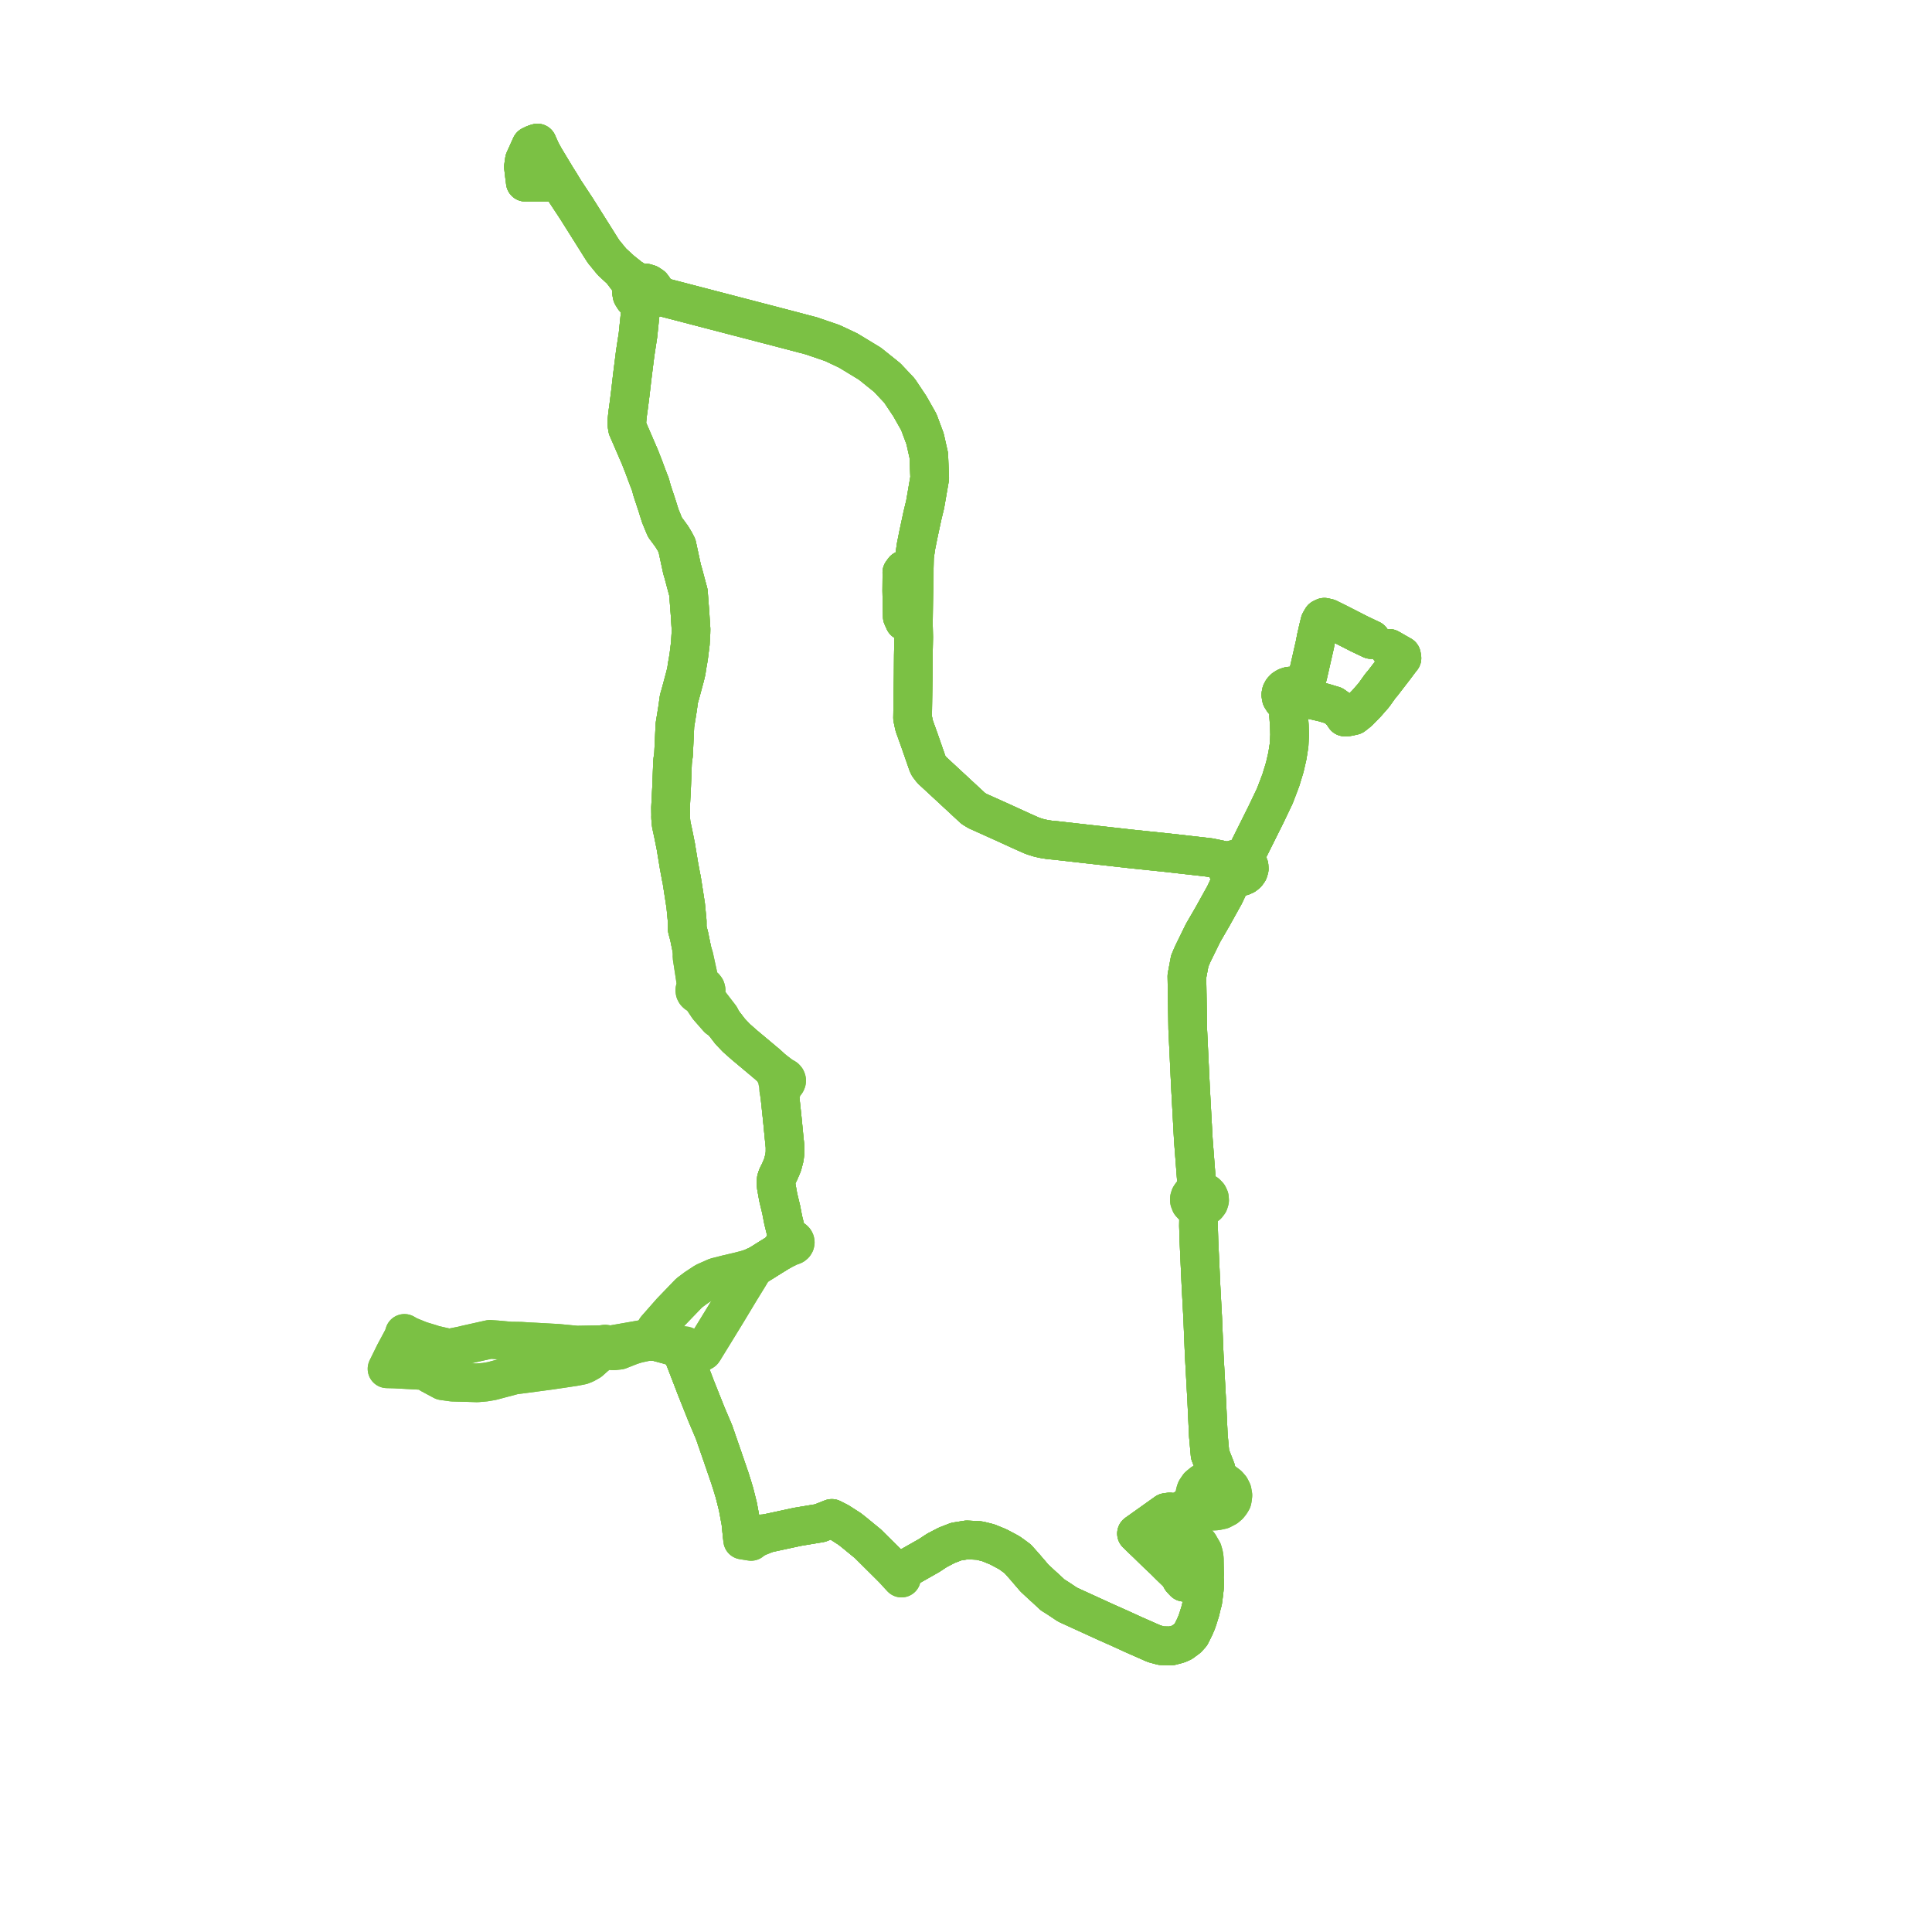     
<svg width="270.129" height="270.129" version="1.1"
     xmlns="http://www.w3.org/2000/svg">

  <title>Plan de ligne</title>
  <desc>Du 2023-05-02 au 2023-09-03</desc>

<path d='M 191.722 89.418 L 190.739 88.953 L 190.577 88.875 L 190.08 88.64 L 189.696 88.443 L 189.561 88.374 L 187.304 87.222 L 187.156 87.146 L 187.08 87.108 L 185.694 86.423 L 185.167 86.301 L 184.835 86.461 L 184.547 86.959 L 184.312 87.908 L 184.012 89.236 L 183.843 90.122 L 183.478 91.728 L 182.858 94.449 L 182.714 94.858 L 182.321 95.686 L 181.578 96.166 L 181.296 96.024 L 180.985 95.935 L 180.657 95.902 L 180.258 95.939 L 179.883 96.06 L 179.559 96.256 L 179.307 96.513 L 179.144 96.816 L 179.082 97.143 L 179.156 97.567 L 179.396 97.947 L 179.776 98.24 L 180.252 98.414 L 180.274 99.024 L 180.171 99.983 L 180.272 101.471 L 180.309 102.731 L 180.241 104.164 L 179.999 105.692 L 179.726 106.886 L 179.642 107.251 L 179.104 109.022 L 178.99 109.328 L 178.733 110.013 L 178.24 111.299 L 177.01 113.878 L 174.553 118.807 L 174.455 119.002 L 173.836 120.216 L 173.368 120.089 L 172.957 120.08 L 172.558 120.16 L 172.198 120.324 L 171.903 120.56 L 171.671 120.9 L 171.574 121.282 L 171.622 121.67 L 171.811 122.027 L 172.089 122.298 L 172.447 122.494 L 171.233 125.096 L 169.524 128.174 L 168.207 130.445 L 166.766 133.39 L 166.351 134.355 L 165.948 136.494 L 166.001 139.491 L 166.066 143.868 L 166.211 146.926 L 166.462 152.21 L 166.853 159.401 L 167.335 165.686 L 167.5 166.561 L 167.145 166.644 L 166.828 166.8 L 166.57 167.018 L 166.39 167.283 L 166.298 167.578 L 166.302 167.881 L 166.448 168.259 L 166.74 168.575 L 167.144 168.792 L 167.612 168.886 L 167.6 169.548 L 167.568 171.393 L 167.633 173.508 L 167.92 179.805 L 168.07 182.594 L 168.159 184.256 L 168.372 189.422 L 168.725 195.863 L 168.95 200.702 L 169.19 203.359 L 169.51 204.169 L 170.016 205.452 L 170.069 206.873 L 169.428 206.919 L 168.725 207.064 L 168.096 207.359 L 167.586 207.783 L 167.233 208.303 L 167.118 208.613 L 167.059 208.932 L 167.058 209.256 L 167.114 209.576 L 167.227 209.886 L 167.353 210.116 L 166.808 210.322 L 166.148 210.663 L 165.623 210.934 L 165.283 211.186 L 165.005 211.423 L 164.806 211.721 L 164.189 211.559 L 163.552 211.398 L 163.049 211.471 L 161.972 212.238 L 161.42 212.63 L 158.904 214.421 L 159.193 214.701 L 159.574 215.076 L 160.363 215.824 L 161.154 216.597 L 161.924 217.345 L 162.753 218.121 L 163.545 218.91 L 164.345 219.683 L 164.822 220.144 L 165.174 220.803 L 165.288 220.924 L 165.573 221.226 L 166.53 221.227 L 168.422 221.262 L 168.399 222.054 L 168.298 222.928 L 168.169 223.902 L 168.087 224.138 L 168.002 224.502 L 167.83 225.235 L 167.558 226.117 L 167.325 226.811 L 167.036 227.484 L 166.759 228.045 L 166.506 228.551 L 166.055 229.051 L 165.264 229.635 L 164.724 229.876 L 163.765 230.129 L 162.375 230.096 L 161.381 229.825 L 160.33 229.363 L 159.909 229.177 L 158.965 228.761 L 158.487 228.551 L 158.433 228.527 L 158.062 228.355 L 156.497 227.641 L 155.54 227.214 L 154.582 226.788 L 151.724 225.481 L 149.263 224.355 L 147.883 223.436 L 147.172 222.992 L 146.116 222.005 L 145.765 221.697 L 145.475 221.427 L 144.63 220.637 L 143.276 219.057 L 142.298 217.959 L 141.628 217.464 L 141.151 217.122 L 140.584 216.81 L 139.562 216.271 L 138.215 215.719 L 137.402 215.509 L 136.908 215.394 L 135.193 215.306 L 134.363 215.439 L 133.704 215.543 L 132.377 216.056 L 131.938 216.284 L 130.999 216.774 L 129.915 217.487 L 128.285 218.412 L 126.749 219.283 L 125.925 219.457 L 125.236 219.325 L 124.554 219.027 L 121.606 216.101 L 121.36 215.855 L 120.143 214.858 L 119.481 214.315 L 118.809 213.782 L 118.11 213.333 L 117.279 212.8 L 116.625 212.467 L 116.3 212.302 L 114.661 212.953 L 111.532 213.473 L 107.343 214.375 L 104.966 214.632 L 104.219 214.714 L 103.776 214.761 L 103.704 214.052 L 103.658 213.602 L 103.581 212.835 L 103.175 210.653 L 102.682 208.69 L 102.414 207.811 L 102.083 206.752 L 101.492 205.032 L 101.054 203.753 L 100.981 203.544 L 99.834 200.231 L 98.799 197.795 L 97.46 194.439 L 97.244 193.897 L 97.053 193.384 L 96.155 191.06 L 95.662 189.786 L 95.799 189.01 L 95.945 188.941 L 96.05 188.851 L 96.121 188.743 L 96.155 188.621 L 96.147 188.497 L 96.084 188.355 L 95.967 188.237 L 95.81 188.157 L 95.631 188.123 L 95.447 188.14 L 94.976 188.107 L 93.401 187.673 L 92.743 187.428 L 92.444 187.287 L 92.093 187.121 L 92.081 186.962 L 92.009 186.814 L 91.885 186.691 L 91.721 186.605 L 91.533 186.565 L 91.339 186.574 L 91.141 186.641 L 90.982 186.759 L 90.881 186.915 L 90.85 187.089 L 90.054 187.228 L 86.837 187.791 L 85.036 188.106 L 84.793 187.96 L 84.611 187.932 L 84.428 187.953 L 84.262 188.023 L 83.776 188.015 L 83.519 188.019 L 80.624 188.07 L 77.978 187.818 L 74.906 187.647 L 73.852 187.596 L 73.441 187.567 L 72.833 187.528 L 72.021 187.516 L 71.37 187.508 L 69.503 187.336 L 68.488 187.267 L 67.095 187.577 L 65.209 187.999 L 64.664 188.134 L 63.198 188.428 L 62.578 188.457 L 60.662 188.02 L 60.238 187.875 L 58.766 187.429 L 57.283 186.829 L 57.145 186.774 L 56.548 186.431 L 56.379 186.977 L 55.746 188.158 L 55.171 189.23 L 54.989 189.601 L 54.674 190.241 L 54.361 190.877 L 54.111 191.385 L 55.199 191.411 L 57.071 191.513 L 58.494 191.59 L 58.951 191.615 L 59.004 191.618 L 59.519 191.72 L 59.82 191.83 L 60.198 192.143 L 61.914 193.063 L 63.284 193.253 L 65.146 193.299 L 66.714 193.349 L 67.833 193.25 L 68.781 193.088 L 70.196 192.709 L 71.457 192.374 L 71.936 192.253 L 72.995 192.123 L 74.489 191.923 L 75.357 191.807 L 77.007 191.587 L 77.845 191.461 L 78.559 191.358 L 80.403 191.078 L 81.321 190.896 L 81.81 190.702 L 82.476 190.324 L 83.151 189.718 L 83.585 189.357 L 83.724 189.268 L 84.399 188.837 L 84.658 188.864 L 84.753 188.845 L 84.903 188.793 L 85.774 188.874 L 86.582 188.788 L 88.244 188.134 L 89.102 187.868 L 90.295 187.615 L 90.886 187.53 L 91.118 187.497 L 91.296 187.566 L 91.491 187.587 L 91.684 187.557 L 92.264 187.731 L 93.277 187.998 L 93.369 188.025 L 94.427 188.341 L 95.043 188.597 L 95.062 188.7 L 95.107 188.796 L 95.202 188.903 L 95.331 188.983 L 95.481 189.029 L 95.642 189.038 L 95.799 189.01 L 95.945 188.941 L 96.237 188.975 L 96.641 189.036 L 97.174 189.166 L 97.646 189.281 L 98.298 188.919 L 98.456 188.686 L 98.549 188.524 L 99.785 186.518 L 101.173 184.254 L 101.493 183.731 L 101.664 183.451 L 101.732 183.339 L 102.814 181.543 L 103.457 180.474 L 104.745 178.38 L 105.128 177.726 L 105.334 177.494 L 105.48 177.104 L 106.044 176.848 L 106.608 176.507 L 107.677 175.833 L 108.84 175.116 L 109.643 174.683 L 110.604 174.211 L 110.762 174.187 L 110.94 174.113 L 111.081 173.996 L 111.168 173.849 L 111.195 173.708 L 111.173 173.568 L 111.104 173.437 L 110.995 173.327 L 110.852 173.246 L 110.721 173.207 L 110.314 172.759 L 109.965 172.384 L 109.889 172.126 L 109.507 170.584 L 109.228 169.129 L 108.814 167.412 L 108.527 165.813 L 108.512 165.399 L 108.532 164.934 L 108.636 164.595 L 108.755 164.319 L 108.88 164.078 L 108.984 163.879 L 109.408 162.891 L 109.676 161.881 L 109.76 161.187 L 109.763 160.317 L 109.68 159.534 L 109.353 156.195 L 109.032 153.176 L 109.145 152.752 L 109.275 152.4 L 109.448 152.059 L 109.583 151.749 L 109.708 151.526 L 109.822 151.445 L 109.91 151.345 L 109.979 151.187 L 109.983 151.019 L 109.923 150.86 L 109.804 150.723 L 109.659 150.634 L 109.488 150.582 L 107.984 149.439 L 107.347 148.85 L 106.256 147.933 L 104.054 146.091 L 102.958 145.121 L 102.833 144.99 L 102.331 144.464 L 102.123 144.246 L 102.036 144.14 L 101.05 142.857 L 100.712 142.191 L 99.485 140.593 L 98.766 139.663 L 98.598 139.201 L 98.534 138.892 L 98.647 138.755 L 98.714 138.598 L 98.73 138.433 L 98.675 138.221 L 98.539 138.036 L 98.337 137.898 L 98.092 137.821 L 97.783 137.198 L 97.041 133.797 L 96.767 132.893 L 96.355 130.884 L 96.086 129.876 L 96.082 128.779 L 96.025 128.182 L 95.877 126.636 L 95.815 126.234 L 95.512 124.276 L 95.419 123.683 L 95.311 122.983 L 95.225 122.606 L 95.035 121.578 L 94.919 120.944 L 94.866 120.623 L 94.694 119.575 L 94.489 118.332 L 94.112 116.457 L 93.928 115.614 L 93.839 115.182 L 93.809 114.819 L 93.761 114.289 L 93.771 114.049 L 93.756 112.917 L 93.906 109.943 L 94.028 106.692 L 94.061 106.3 L 94.174 105.486 L 94.253 103.789 L 94.365 101.385 L 94.534 100.34 L 94.729 99.135 L 94.828 98.424 L 94.926 97.713 L 95.064 97.254 L 95.79 94.565 L 95.968 93.816 L 96.067 93.109 L 96.196 92.403 L 96.308 91.69 L 96.498 90.165 L 96.525 89.947 L 96.539 89.647 L 96.608 88.473 L 96.618 87.968 L 96.545 86.852 L 96.525 86.567 L 96.485 85.894 L 96.463 85.577 L 96.416 84.975 L 96.255 82.842 L 95.502 80.034 L 95.361 79.56 L 94.968 77.742 L 94.655 76.295 L 94.336 75.684 L 93.926 75.013 L 93.511 74.442 L 92.988 73.743 L 92.687 73.039 L 92.614 72.844 L 92.33 72.163 L 91.82 70.54 L 91.181 68.617 L 90.937 67.714 L 90.724 67.176 L 90.403 66.334 L 90.223 65.847 L 90.016 65.286 L 89.449 63.839 L 89.123 63.094 L 88.326 61.244 L 88.028 60.558 L 87.741 59.902 L 87.666 59.432 L 87.64 58.969 L 87.697 58.409 L 87.759 57.833 L 87.903 56.793 L 88.151 54.827 L 88.228 54.16 L 88.399 52.677 L 88.818 49.352 L 89.204 46.831 L 89.33 45.607 L 89.544 43.542 L 89.578 42.964 L 89.625 42.186 L 90.032 42.206 L 90.497 42.124 L 90.914 41.934 L 91.245 41.653 L 91.44 41.305 L 91.551 40.847 L 91.442 40.391 L 91.151 39.994 L 90.712 39.702 L 90.257 39.564 L 90.124 39.558 L 89.772 39.541 L 89.654 39.566 L 88.934 39.32 L 88.129 38.812 L 86.864 37.802 L 85.568 36.613 L 84.388 35.169 L 83.935 34.467 L 83.404 33.615 L 80.595 29.153 L 78.912 26.602 L 78.252 25.512 L 75.447 25.49 L 73.451 25.475 L 73.337 24.601 L 73.188 23.338 L 73.318 22.399 L 73.922 21.062 L 74.236 20.366 L 74.761 20.117 L 75.14 20 L 75.303 20.374 L 75.675 21.2 L 76.172 22.1 L 76.905 23.314 L 77.854 24.886 L 78.252 25.512 L 78.912 26.602 L 80.595 29.153 L 83.404 33.615 L 83.935 34.467 L 84.388 35.169 L 85.568 36.613 L 86.864 37.802 L 87.927 39.209 L 88.57 40.136 L 88.369 40.489 L 88.301 40.875 L 88.372 41.262 L 88.627 41.675 L 88.683 41.718 L 89.039 41.992 L 89.625 42.186 L 90.032 42.206 L 90.497 42.124 L 90.914 41.934 L 91.245 41.653 L 91.44 41.305 L 92.924 41.607 L 109.939 46.037 L 113.447 46.961 L 116.372 47.963 L 118.582 49.002 L 121.625 50.849 L 124.033 52.78 L 125.758 54.611 L 127.217 56.797 L 128.473 59.019 L 129.341 61.354 L 129.862 63.675 L 129.99 66.849 L 129.352 70.535 L 128.981 72.068 L 128.402 74.76 L 128.078 76.383 L 127.864 77.852 L 127.842 78.799 L 127.832 79.251 L 127.191 79.416 L 126.371 79.675 L 126.093 80.053 L 126.099 80.404 L 126.081 82.606 L 126.108 83.939 L 126.153 86.21 L 126.445 86.862 L 126.868 87.084 L 127.317 87.131 L 127.706 87.106 L 127.713 87.422 L 127.731 88.208 L 127.75 89.096 L 127.701 91.655 L 127.68 94.484 L 127.595 100.396 L 127.71 100.948 L 127.816 101.45 L 128.56 103.524 L 129.706 106.816 L 129.834 107.082 L 130.263 107.645 L 136.081 113.035 L 136.654 113.387 L 140.408 115.077 L 142.948 116.239 L 144.264 116.823 L 144.547 116.928 L 145.289 117.158 L 145.952 117.304 L 146.725 117.428 L 147.651 117.515 L 149.499 117.723 L 150.855 117.878 L 158.315 118.714 L 163.094 119.209 L 168.145 119.78 L 169.159 119.9 L 171.206 120.324 L 171.263 120.343 L 171.903 120.56 L 171.671 120.9 L 171.574 121.282 L 171.622 121.67 L 171.811 122.027 L 172.089 122.298 L 172.447 122.494 L 172.857 122.603 L 173.287 122.615 L 173.684 122.535 L 174.041 122.374 L 174.335 122.14 L 174.559 121.823 L 174.665 121.467 L 174.642 121.1 L 174.493 120.754 L 174.232 120.457 L 173.836 120.216 L 174.455 119.002 L 174.553 118.807 L 177.01 113.878 L 178.24 111.299 L 178.733 110.013 L 178.99 109.328 L 179.104 109.022 L 179.642 107.251 L 179.999 105.692 L 180.117 104.947 L 180.241 104.164 L 180.309 102.731 L 180.272 101.471 L 180.171 99.983 L 180.274 99.024 L 180.252 98.414 L 180.701 98.451 L 181.144 98.381 L 181.545 98.208 L 181.867 97.948 L 182.085 97.623 L 182.798 97.704 L 185.03 98.219 L 186.454 98.644 L 186.969 99.011 L 187.604 99.608 L 188.038 100.252 L 188.306 100.248 L 188.62 100.199 L 189.238 100.058 L 189.961 99.489 L 191.061 98.363 L 192.095 97.18 L 193.047 95.844 L 193.211 95.664 L 193.27 95.604 L 194.119 94.501 L 194.301 94.266 L 194.498 94.01 L 195.067 93.272 L 195.659 92.474 L 195.839 92.246 L 196.018 92.018 L 195.951 91.633 L 195.569 91.417 L 194.243 90.657' fill='transparent' stroke='#7BC144' stroke-linecap='round' stroke-linejoin='round' stroke-width='5.403'/><path d='M 191.722 89.418 L 190.739 88.953 L 190.577 88.875 L 190.08 88.64 L 189.696 88.443 L 189.561 88.374 L 187.304 87.222 L 187.156 87.146 L 187.08 87.108 L 185.694 86.423 L 185.167 86.301 L 184.835 86.461 L 184.547 86.959 L 184.312 87.908 L 184.012 89.236 L 183.843 90.122 L 183.478 91.728 L 182.858 94.449 L 182.714 94.858 L 182.321 95.686 L 181.578 96.166 L 181.296 96.024 L 180.985 95.935 L 180.657 95.902 L 180.258 95.939 L 179.883 96.06 L 179.559 96.256 L 179.307 96.513 L 179.144 96.816 L 179.082 97.143 L 179.156 97.567 L 179.396 97.947 L 179.776 98.24 L 180.252 98.414 L 180.274 99.024 L 180.171 99.983 L 180.272 101.471 L 180.309 102.731 L 180.241 104.164 L 180.117 104.947 L 179.999 105.692 L 179.726 106.886 L 179.642 107.251 L 179.104 109.022 L 178.99 109.328 L 178.733 110.013 L 178.24 111.299 L 177.01 113.878 L 174.553 118.807 L 174.455 119.002 L 173.836 120.216 L 173.368 120.089 L 172.957 120.08 L 172.558 120.16 L 172.198 120.324 L 171.903 120.56 L 171.671 120.9 L 171.574 121.282 L 171.622 121.67 L 171.811 122.027 L 172.089 122.298 L 172.447 122.494 L 171.233 125.096 L 169.524 128.174 L 168.207 130.445 L 166.766 133.39 L 166.351 134.355 L 165.948 136.494 L 166.001 139.491 L 166.066 143.868 L 166.157 145.781 L 166.211 146.926 L 166.462 152.21 L 166.853 159.401 L 167.335 165.686 L 167.5 166.561 L 167.145 166.644 L 166.828 166.8 L 166.57 167.018 L 166.39 167.283 L 166.298 167.578 L 166.302 167.881 L 166.448 168.259 L 166.74 168.575 L 167.144 168.792 L 167.612 168.886 L 167.6 169.548 L 167.568 171.393 L 167.633 173.508 L 167.92 179.805 L 168.07 182.594 L 168.159 184.256 L 168.372 189.422 L 168.725 195.863 L 168.95 200.702 L 169.19 203.359 L 169.51 204.169 L 170.016 205.452 L 170.069 206.873 L 169.428 206.919 L 168.725 207.064 L 168.096 207.359 L 167.586 207.783 L 167.233 208.303 L 167.118 208.613 L 167.059 208.932 L 167.058 209.256 L 167.114 209.576 L 167.227 209.886 L 167.353 210.116 L 166.808 210.322 L 166.148 210.663 L 165.623 210.934 L 165.283 211.186 L 165.005 211.423 L 164.806 211.721 L 164.189 211.559 L 163.552 211.398 L 163.049 211.471 L 161.972 212.238 L 161.42 212.63 L 158.904 214.421 L 159.193 214.701 L 159.574 215.076 L 160.363 215.824 L 161.154 216.597 L 161.924 217.345 L 162.753 218.121 L 163.545 218.91 L 164.345 219.683 L 164.822 220.144 L 165.174 220.803 L 165.288 220.924 L 165.573 221.226 L 166.53 221.227 L 168.422 221.262 L 168.399 222.054 L 168.298 222.928 L 168.169 223.902 L 168.087 224.138 L 168.002 224.502 L 167.83 225.235 L 167.558 226.117 L 167.325 226.811 L 167.036 227.484 L 166.759 228.045 L 166.506 228.551 L 166.055 229.051 L 165.264 229.635 L 164.724 229.876 L 163.765 230.129 L 162.375 230.096 L 161.381 229.825 L 160.33 229.363 L 159.909 229.177 L 158.965 228.761 L 158.487 228.551 L 158.433 228.527 L 158.062 228.355 L 156.497 227.641 L 155.54 227.214 L 154.582 226.788 L 151.724 225.481 L 149.263 224.355 L 147.883 223.436 L 147.172 222.992 L 146.116 222.005 L 145.765 221.697 L 145.475 221.427 L 144.63 220.637 L 143.276 219.057 L 142.298 217.959 L 141.628 217.464 L 141.151 217.122 L 140.584 216.81 L 139.562 216.271 L 138.215 215.719 L 137.402 215.509 L 136.908 215.394 L 135.193 215.306 L 134.363 215.439 L 133.704 215.543 L 132.377 216.056 L 131.938 216.284 L 130.999 216.774 L 129.915 217.487 L 128.285 218.412 L 126.749 219.283 L 125.925 219.457 L 125.236 219.325 L 124.554 219.027 L 121.606 216.101 L 121.36 215.855 L 120.143 214.858 L 119.481 214.315 L 118.809 213.782 L 118.11 213.333 L 117.279 212.8 L 116.625 212.467 L 116.3 212.302 L 114.661 212.953 L 111.532 213.473 L 107.343 214.375 L 104.966 214.632 L 104.219 214.714 L 103.776 214.761 L 103.704 214.052 L 103.658 213.602 L 103.581 212.835 L 103.175 210.653 L 102.682 208.69 L 102.414 207.811 L 102.083 206.752 L 101.492 205.032 L 101.054 203.753 L 100.981 203.544 L 99.834 200.231 L 98.799 197.795 L 97.46 194.439 L 97.244 193.897 L 97.053 193.384 L 96.031 190.741 L 95.662 189.786 L 95.799 189.01 L 95.945 188.941 L 96.237 188.975 L 96.641 189.036 L 97.646 189.281 L 98.298 188.919 L 98.456 188.686 L 98.549 188.524 L 99.414 187.12 L 99.785 186.518 L 101.173 184.254 L 101.493 183.731 L 101.664 183.451 L 101.732 183.339 L 103.457 180.474 L 104.745 178.38 L 105.128 177.726 L 105.334 177.494 L 105.48 177.104 L 106.044 176.848 L 106.608 176.507 L 107.677 175.833 L 108.84 175.116 L 109.643 174.683 L 110.604 174.211 L 110.762 174.187 L 110.94 174.113 L 111.081 173.996 L 111.168 173.849 L 111.195 173.708 L 111.173 173.568 L 111.104 173.437 L 110.995 173.327 L 110.852 173.246 L 110.721 173.207 L 110.314 172.759 L 109.965 172.384 L 109.889 172.126 L 109.507 170.584 L 109.228 169.129 L 108.814 167.412 L 108.527 165.813 L 108.512 165.399 L 108.532 164.934 L 108.636 164.595 L 108.755 164.319 L 108.88 164.078 L 108.984 163.879 L 109.408 162.891 L 109.676 161.881 L 109.76 161.187 L 109.763 160.317 L 109.68 159.534 L 109.353 156.195 L 109.032 153.176 L 109.145 152.752 L 109.275 152.4 L 109.448 152.059 L 109.583 151.749 L 109.708 151.526 L 109.822 151.445 L 109.91 151.345 L 109.979 151.187 L 109.983 151.019 L 109.923 150.86 L 109.804 150.723 L 109.659 150.634 L 109.488 150.582 L 107.984 149.439 L 107.347 148.85 L 106.256 147.933 L 104.054 146.091 L 102.958 145.121 L 102.833 144.99 L 102.331 144.464 L 102.123 144.246 L 102.036 144.14 L 101.05 142.857 L 100.712 142.191 L 99.485 140.593 L 98.766 139.663 L 98.598 139.201 L 98.534 138.892 L 98.647 138.755 L 98.714 138.598 L 98.73 138.433 L 98.675 138.221 L 98.539 138.036 L 98.337 137.898 L 98.092 137.821 L 97.783 137.198 L 97.041 133.797 L 96.767 132.893 L 96.355 130.884 L 96.086 129.876 L 96.082 128.779 L 96.025 128.182 L 95.877 126.636 L 95.815 126.234 L 95.512 124.276 L 95.419 123.683 L 95.311 122.983 L 95.225 122.606 L 95.035 121.578 L 94.919 120.944 L 94.866 120.623 L 94.694 119.575 L 94.489 118.332 L 94.112 116.457 L 93.928 115.614 L 93.839 115.182 L 93.809 114.819 L 93.761 114.289 L 93.771 114.049 L 93.756 112.917 L 93.906 109.943 L 94.028 106.692 L 94.061 106.3 L 94.174 105.486 L 94.253 103.789 L 94.365 101.385 L 94.534 100.34 L 94.729 99.135 L 94.828 98.424 L 94.926 97.713 L 95.064 97.254 L 95.79 94.565 L 95.968 93.816 L 96.067 93.109 L 96.196 92.403 L 96.308 91.69 L 96.498 90.165 L 96.525 89.947 L 96.539 89.647 L 96.608 88.473 L 96.618 87.968 L 96.545 86.852 L 96.525 86.567 L 96.485 85.894 L 96.463 85.577 L 96.416 84.975 L 96.255 82.842 L 95.502 80.034 L 95.361 79.56 L 94.968 77.742 L 94.655 76.295 L 94.336 75.684 L 93.926 75.013 L 93.511 74.442 L 92.988 73.743 L 92.687 73.039 L 92.614 72.844 L 92.33 72.163 L 91.82 70.54 L 91.181 68.617 L 90.937 67.714 L 90.724 67.176 L 90.403 66.334 L 90.223 65.847 L 90.016 65.286 L 89.449 63.839 L 89.123 63.094 L 88.326 61.244 L 88.028 60.558 L 87.741 59.902 L 87.666 59.432 L 87.64 58.969 L 87.697 58.409 L 87.759 57.833 L 87.903 56.793 L 88.151 54.827 L 88.228 54.16 L 88.399 52.677 L 88.818 49.352 L 89.204 46.831 L 89.33 45.607 L 89.544 43.542 L 89.578 42.964 L 89.625 42.186 L 90.032 42.206 L 90.497 42.124 L 90.914 41.934 L 91.245 41.653 L 91.44 41.305 L 91.551 40.847 L 91.442 40.391 L 91.151 39.994 L 90.712 39.702 L 90.257 39.564 L 90.124 39.558 L 89.772 39.541 L 89.654 39.566 L 88.934 39.32 L 88.129 38.812 L 86.864 37.802 L 85.568 36.613 L 85.358 36.355 L 84.388 35.169 L 83.935 34.467 L 83.404 33.615 L 80.595 29.153 L 78.912 26.602 L 78.252 25.512 L 75.447 25.49 L 73.451 25.475 L 73.337 24.601 L 73.188 23.338 L 73.318 22.399 L 73.922 21.062 L 74.236 20.366 L 74.761 20.117 L 75.14 20 L 75.303 20.374 L 75.675 21.2 L 76.172 22.1 L 76.905 23.314 L 77.854 24.886 L 78.252 25.512 L 78.912 26.602 L 80.595 29.153 L 83.404 33.615 L 83.935 34.467 L 84.388 35.169 L 85.568 36.613 L 86.864 37.802 L 87.927 39.209 L 88.57 40.136 L 88.369 40.489 L 88.301 40.875 L 88.372 41.262 L 88.627 41.675 L 88.683 41.718 L 89.039 41.992 L 89.625 42.186 L 90.032 42.206 L 90.497 42.124 L 90.914 41.934 L 91.245 41.653 L 91.44 41.305 L 92.924 41.607 L 109.939 46.037 L 113.447 46.961 L 116.372 47.963 L 118.582 49.002 L 121.625 50.849 L 124.033 52.78 L 125.758 54.611 L 127.217 56.797 L 128.473 59.019 L 129.341 61.354 L 129.862 63.675 L 129.99 66.849 L 129.352 70.535 L 128.981 72.068 L 128.402 74.76 L 128.078 76.383 L 127.864 77.852 L 127.842 78.799 L 127.832 79.251 L 127.191 79.416 L 126.371 79.675 L 126.093 80.053 L 126.099 80.404 L 126.081 82.606 L 126.108 83.939 L 126.153 86.21 L 126.445 86.862 L 126.868 87.084 L 127.317 87.131 L 127.706 87.106 L 127.713 87.422 L 127.731 88.208 L 127.75 89.096 L 127.701 91.655 L 127.68 94.484 L 127.595 100.396 L 127.71 100.948 L 127.816 101.45 L 128.56 103.524 L 129.706 106.816 L 129.834 107.082 L 130.263 107.645 L 136.081 113.035 L 136.654 113.387 L 140.408 115.077 L 142.948 116.239 L 144.264 116.823 L 144.547 116.928 L 145.289 117.158 L 145.952 117.304 L 146.725 117.428 L 147.651 117.515 L 149.499 117.723 L 150.855 117.878 L 158.315 118.714 L 163.094 119.209 L 168.145 119.78 L 169.159 119.9 L 171.206 120.324 L 171.263 120.343 L 171.903 120.56 L 171.671 120.9 L 171.574 121.282 L 171.622 121.67 L 171.811 122.027 L 172.089 122.298 L 172.447 122.494 L 172.857 122.603 L 173.287 122.615 L 173.684 122.535 L 174.041 122.374 L 174.335 122.14 L 174.559 121.823 L 174.665 121.467 L 174.642 121.1 L 174.493 120.754 L 174.232 120.457 L 173.836 120.216 L 174.455 119.002 L 174.553 118.807 L 177.01 113.878 L 178.24 111.299 L 178.733 110.013 L 178.99 109.328 L 179.104 109.022 L 179.642 107.251 L 179.726 106.886 L 179.999 105.692 L 180.117 104.947 L 180.241 104.164 L 180.309 102.731 L 180.272 101.471 L 180.171 99.983 L 180.274 99.024 L 180.252 98.414 L 180.701 98.451 L 181.144 98.381 L 181.545 98.208 L 181.867 97.948 L 182.085 97.623 L 182.798 97.704 L 185.03 98.219 L 186.454 98.644 L 186.969 99.011 L 187.604 99.608 L 188.038 100.252 L 188.306 100.248 L 188.62 100.199 L 189.238 100.058 L 189.961 99.489 L 191.061 98.363 L 192.095 97.18 L 193.047 95.844 L 193.211 95.664 L 193.27 95.604 L 194.119 94.501 L 194.301 94.266 L 194.498 94.01 L 195.067 93.272 L 195.659 92.474 L 195.839 92.246 L 196.018 92.018 L 195.951 91.633 L 195.569 91.417 L 194.243 90.657' fill='transparent' stroke='#7BC144' stroke-linecap='round' stroke-linejoin='round' stroke-width='5.403'/><path d='M 191.722 89.418 L 190.739 88.953 L 190.577 88.875 L 190.08 88.64 L 189.696 88.443 L 189.561 88.374 L 187.304 87.222 L 187.156 87.146 L 187.08 87.108 L 185.694 86.423 L 185.167 86.301 L 184.835 86.461 L 184.547 86.959 L 184.312 87.908 L 184.012 89.236 L 183.843 90.122 L 182.858 94.449 L 182.714 94.858 L 182.321 95.686 L 181.578 96.166 L 181.296 96.024 L 180.985 95.935 L 180.657 95.902 L 180.258 95.939 L 179.883 96.06 L 179.559 96.256 L 179.307 96.513 L 179.144 96.816 L 179.082 97.143 L 179.156 97.567 L 179.396 97.947 L 179.776 98.24 L 180.252 98.414 L 180.274 99.024 L 180.171 99.983 L 180.272 101.471 L 180.309 102.731 L 180.281 103.321 L 180.241 104.164 L 179.999 105.692 L 179.642 107.251 L 179.104 109.022 L 178.99 109.328 L 178.733 110.013 L 178.24 111.299 L 177.01 113.878 L 174.553 118.807 L 174.455 119.002 L 173.836 120.216 L 173.368 120.089 L 172.957 120.08 L 172.558 120.16 L 172.198 120.324 L 171.903 120.56 L 171.263 120.343 L 171.206 120.324 L 169.159 119.9 L 168.145 119.78 L 164.617 119.381 L 163.094 119.209 L 158.315 118.714 L 150.855 117.878 L 149.499 117.723 L 147.651 117.515 L 146.725 117.428 L 145.952 117.304 L 145.289 117.158 L 144.547 116.928 L 144.264 116.823 L 142.948 116.239 L 140.408 115.077 L 136.654 113.387 L 136.081 113.035 L 130.263 107.645 L 129.834 107.082 L 129.706 106.816 L 128.56 103.524 L 127.816 101.45 L 127.71 100.948 L 127.595 100.396 L 127.668 95.278 L 127.68 94.484 L 127.701 91.655 L 127.75 89.096 L 127.713 87.422 L 127.706 87.106 L 127.825 81.621 L 127.832 79.251 L 127.191 79.416 L 126.371 79.675 L 126.093 80.053 L 126.099 80.404 L 126.081 82.606 L 126.138 85.445 L 126.153 86.21 L 126.445 86.862 L 126.868 87.084 L 127.317 87.131 L 127.706 87.106 L 127.749 85.149 L 127.825 81.621 L 127.832 79.251 L 127.842 78.799 L 127.864 77.852 L 128.078 76.383 L 128.402 74.76 L 128.981 72.068 L 129.352 70.535 L 129.99 66.849 L 129.942 65.655 L 129.862 63.675 L 129.341 61.354 L 128.473 59.019 L 127.217 56.797 L 125.758 54.611 L 124.033 52.78 L 121.625 50.849 L 118.582 49.002 L 116.372 47.963 L 113.447 46.961 L 109.939 46.037 L 92.924 41.607 L 91.44 41.305 L 91.551 40.847 L 91.442 40.391 L 91.151 39.994 L 90.712 39.702 L 90.257 39.564 L 90.124 39.558 L 89.772 39.541 L 89.654 39.566 L 88.934 39.32 L 88.129 38.812 L 86.864 37.802 L 85.568 36.613 L 84.388 35.169 L 83.935 34.467 L 83.404 33.615 L 80.595 29.153 L 78.912 26.602 L 78.252 25.512 L 75.311 25.489 L 73.451 25.475 L 73.337 24.601 L 73.188 23.338 L 73.318 22.399 L 73.906 21.098 L 74.236 20.366 L 74.761 20.117 L 75.14 20 L 75.303 20.374 L 75.675 21.2 L 76.172 22.1 L 77.241 23.87 L 77.854 24.886 L 78.252 25.512 L 78.912 26.602 L 80.595 29.153 L 83.404 33.615 L 83.935 34.467 L 84.388 35.169 L 85.568 36.613 L 86.864 37.802 L 87.927 39.209 L 88.57 40.136 L 88.369 40.489 L 88.301 40.875 L 88.372 41.262 L 88.627 41.675 L 88.683 41.718 L 89.039 41.992 L 89.625 42.186 L 89.578 42.964 L 89.544 43.542 L 89.33 45.607 L 89.204 46.831 L 88.818 49.352 L 88.399 52.677 L 88.228 54.16 L 88.151 54.827 L 87.903 56.793 L 87.759 57.833 L 87.697 58.409 L 87.64 58.969 L 87.666 59.432 L 87.741 59.902 L 88.028 60.558 L 88.326 61.244 L 89.123 63.094 L 89.449 63.839 L 90.016 65.286 L 90.223 65.847 L 90.403 66.334 L 90.724 67.176 L 90.937 67.714 L 91.181 68.617 L 91.82 70.54 L 92.33 72.163 L 92.614 72.844 L 92.687 73.039 L 92.988 73.743 L 93.511 74.442 L 93.926 75.013 L 94.336 75.684 L 94.655 76.295 L 94.968 77.742 L 95.361 79.56 L 95.502 80.034 L 96.255 82.842 L 96.416 84.975 L 96.463 85.577 L 96.485 85.894 L 96.525 86.567 L 96.545 86.852 L 96.618 87.968 L 96.608 88.473 L 96.539 89.647 L 96.525 89.947 L 96.498 90.165 L 96.308 91.69 L 96.196 92.403 L 96.067 93.109 L 95.968 93.816 L 95.79 94.565 L 95.064 97.254 L 94.926 97.713 L 94.828 98.424 L 94.729 99.135 L 94.365 101.385 L 94.295 102.882 L 94.253 103.789 L 94.174 105.486 L 94.061 106.3 L 94.028 106.692 L 93.906 109.943 L 93.756 112.917 L 93.771 114.049 L 93.761 114.289 L 93.809 114.819 L 93.839 115.182 L 93.928 115.614 L 94.112 116.457 L 94.489 118.332 L 94.694 119.575 L 94.866 120.623 L 94.919 120.944 L 95.035 121.578 L 95.225 122.606 L 95.311 122.983 L 95.419 123.683 L 95.512 124.276 L 95.815 126.234 L 95.877 126.636 L 96.025 128.182 L 96.082 128.779 L 96.086 129.876 L 96.355 130.884 L 96.767 132.893 L 96.757 133.798 L 97.294 137.287 L 97.289 138.086 L 97.185 138.257 L 97.145 138.445 L 97.173 138.635 L 97.263 138.805 L 97.408 138.947 L 97.595 139.05 L 97.811 139.106 L 98.035 139.374 L 98.361 139.843 L 99.017 140.825 L 100.382 142.382 L 101.05 142.857 L 102.036 144.14 L 102.123 144.246 L 102.331 144.464 L 102.833 144.99 L 102.958 145.121 L 104.054 146.091 L 106.256 147.933 L 107.347 148.85 L 107.984 149.439 L 108.362 150.062 L 108.764 150.9 L 108.72 151.064 L 108.741 151.23 L 108.826 151.383 L 108.889 152.444 L 109.032 153.176 L 109.353 156.195 L 109.398 156.647 L 109.68 159.534 L 109.763 160.317 L 109.76 161.187 L 109.676 161.881 L 109.408 162.891 L 108.984 163.879 L 108.88 164.078 L 108.755 164.319 L 108.636 164.595 L 108.532 164.934 L 108.512 165.399 L 108.527 165.813 L 108.814 167.412 L 109.228 169.129 L 109.507 170.584 L 109.889 172.126 L 109.965 172.384 L 110.008 172.83 L 110.061 173.419 L 109.982 173.559 L 109.961 173.648 L 109.333 174.463 L 108.84 175.116 L 107.677 175.833 L 106.608 176.507 L 106.044 176.848 L 105.48 177.104 L 105.162 177.248 L 104.329 177.517 L 103.338 177.772 L 101.669 178.162 L 100.102 178.56 L 99.791 178.698 L 99.178 178.971 L 98.565 179.243 L 97.729 179.793 L 97.284 180.086 L 96.359 180.78 L 95.357 181.817 L 94.03 183.197 L 93.816 183.42 L 91.736 185.786 L 91.555 186.088 L 91.339 186.574 L 91.141 186.641 L 90.982 186.759 L 90.881 186.915 L 90.85 187.089 L 90.054 187.228 L 86.366 187.873 L 85.036 188.106 L 84.793 187.96 L 84.611 187.932 L 84.428 187.953 L 84.262 188.023 L 83.776 188.015 L 83.519 188.019 L 80.624 188.07 L 77.978 187.818 L 74.906 187.647 L 73.852 187.596 L 73.441 187.567 L 72.833 187.528 L 72.021 187.516 L 71.37 187.508 L 69.503 187.336 L 68.488 187.267 L 67.095 187.577 L 65.209 187.999 L 64.664 188.134 L 63.921 188.283 L 63.198 188.428 L 62.578 188.457 L 60.662 188.02 L 60.238 187.875 L 58.766 187.429 L 57.283 186.829 L 57.145 186.774 L 56.548 186.431 L 56.379 186.977 L 55.797 188.064 L 55.171 189.23 L 54.989 189.601 L 54.674 190.241 L 54.361 190.877 L 54.111 191.385 L 55.199 191.411 L 57.071 191.513 L 58.494 191.59 L 58.951 191.615 L 59.004 191.618 L 59.519 191.72 L 59.82 191.83 L 60.198 192.143 L 61.914 193.063 L 63.284 193.253 L 65.146 193.299 L 66.714 193.349 L 67.833 193.25 L 68.781 193.088 L 70.196 192.709 L 71.457 192.374 L 71.936 192.253 L 72.995 192.123 L 74.489 191.923 L 75.357 191.807 L 77.007 191.587 L 77.845 191.461 L 78.559 191.358 L 80.403 191.078 L 81.321 190.896 L 81.81 190.702 L 82.476 190.324 L 82.896 189.947 L 83.151 189.718 L 83.585 189.357 L 83.724 189.268 L 84.399 188.837 L 84.658 188.864 L 84.753 188.845 L 84.903 188.793 L 85.774 188.874 L 86.582 188.788 L 88.244 188.134 L 89.102 187.868 L 90.295 187.615 L 90.886 187.53 L 91.118 187.497 L 91.296 187.566 L 91.491 187.587 L 91.684 187.557 L 92.264 187.731 L 93.277 187.998 L 93.369 188.025 L 93.908 188.186 L 94.427 188.341 L 95.043 188.597 L 95.062 188.7 L 95.107 188.796 L 95.662 189.786 L 97.053 193.384 L 97.244 193.897 L 97.46 194.439 L 98.799 197.795 L 99.834 200.231 L 100.981 203.544 L 101.054 203.753 L 101.492 205.032 L 102.083 206.752 L 102.414 207.811 L 102.682 208.69 L 103.175 210.653 L 103.581 212.835 L 103.658 213.602 L 103.704 214.052 L 103.776 214.761 L 103.833 215.33 L 105.014 215.518 L 105.239 215.333 L 105.841 214.975 L 107.343 214.375 L 111.532 213.473 L 114.661 212.953 L 116.3 212.302 L 116.625 212.467 L 117.279 212.8 L 118.11 213.333 L 118.809 213.782 L 119.481 214.315 L 121.36 215.855 L 121.606 216.101 L 123.421 217.902 L 124.554 219.027 L 126.045 220.645 L 125.976 220.219 L 126.018 220.126 L 126.141 219.851 L 126.749 219.283 L 128.285 218.412 L 129.915 217.487 L 130.999 216.774 L 131.938 216.284 L 132.377 216.056 L 133.704 215.543 L 134.363 215.439 L 135.193 215.306 L 136.908 215.394 L 137.402 215.509 L 138.215 215.719 L 139.562 216.271 L 140.374 216.699 L 140.584 216.81 L 141.151 217.122 L 141.628 217.464 L 142.298 217.959 L 143.276 219.057 L 144.63 220.637 L 145.475 221.427 L 145.765 221.697 L 146.116 222.005 L 147.172 222.992 L 147.883 223.436 L 149.263 224.355 L 154.582 226.788 L 155.54 227.214 L 156.497 227.641 L 158.062 228.355 L 158.433 228.527 L 158.487 228.551 L 158.965 228.761 L 159.909 229.177 L 160.33 229.363 L 161.381 229.825 L 162.375 230.096 L 163.765 230.129 L 164.724 229.876 L 165.264 229.635 L 166.055 229.051 L 166.506 228.551 L 166.759 228.045 L 167.036 227.484 L 167.325 226.811 L 167.558 226.117 L 167.83 225.235 L 168.002 224.502 L 168.087 224.138 L 168.169 223.902 L 168.298 222.928 L 168.399 222.054 L 168.422 221.262 L 168.429 220.857 L 168.417 220.537 L 168.437 220.115 L 168.393 217.968 L 168.323 217.428 L 168.16 216.856 L 167.887 216.394 L 167.646 215.975 L 167.197 215.579 L 166.503 214.939 L 166.039 214.512 L 165.893 214.378 L 165.457 213.956 L 165.189 213.668 L 164.797 213.166 L 164.61 212.698 L 164.615 212.233 L 164.687 211.877 L 164.806 211.721 L 164.189 211.559 L 163.552 211.398 L 163.049 211.471 L 161.42 212.63 L 160.556 213.245 L 158.904 214.421 L 159.193 214.701 L 159.574 215.076 L 160.363 215.824 L 161.154 216.597 L 161.924 217.345 L 162.753 218.121 L 163.545 218.91 L 164.345 219.683 L 164.822 220.144 L 165.174 220.803 L 165.288 220.924 L 165.573 221.226 L 166.53 221.227 L 168.422 221.262 L 168.429 220.857 L 168.417 220.537 L 168.437 220.115 L 168.418 219.198 L 168.393 217.968 L 168.323 217.428 L 168.16 216.856 L 167.887 216.394 L 167.646 215.975 L 167.197 215.579 L 166.503 214.939 L 166.039 214.512 L 165.893 214.378 L 165.457 213.956 L 165.189 213.668 L 164.797 213.166 L 164.61 212.698 L 164.615 212.233 L 164.687 211.877 L 164.806 211.721 L 165.005 211.423 L 165.283 211.186 L 165.623 210.934 L 166.808 210.322 L 167.353 210.116 L 167.649 210.487 L 168.031 210.801 L 168.48 211.046 L 168.981 211.211 L 169.511 211.29 L 170.06 211.264 L 170.805 211.105 L 171.466 210.759 L 171.802 210.471 L 172.068 210.138 L 172.277 209.783 L 172.32 209.579 L 172.384 209.069 L 172.282 208.501 L 172.042 208.025 L 171.704 207.636 L 171.116 207.197 L 170.069 206.873 L 170.016 205.452 L 169.51 204.169 L 169.19 203.359 L 168.95 200.702 L 168.725 195.863 L 168.372 189.422 L 168.159 184.256 L 168.082 182.818 L 167.92 179.805 L 167.633 173.508 L 167.568 171.393 L 167.6 169.548 L 167.612 168.886 L 168.049 168.855 L 168.454 168.715 L 168.788 168.481 L 169.02 168.174 L 169.126 167.824 L 169.098 167.464 L 168.944 167.138 L 168.681 166.863 L 168.331 166.666 L 167.925 166.562 L 167.5 166.561 L 167.335 165.686 L 166.853 159.401 L 166.462 152.21 L 166.066 143.868 L 166.001 139.491 L 165.948 136.494 L 166.351 134.355 L 166.766 133.39 L 168.207 130.445 L 169.524 128.174 L 171.233 125.096 L 172.447 122.494 L 172.857 122.603 L 173.287 122.615 L 173.684 122.535 L 174.041 122.374 L 174.335 122.14 L 174.559 121.823 L 174.665 121.467 L 174.642 121.1 L 174.493 120.754 L 174.232 120.457 L 173.836 120.216 L 174.455 119.002 L 174.553 118.807 L 177.01 113.878 L 178.24 111.299 L 178.733 110.013 L 178.99 109.328 L 179.104 109.022 L 179.642 107.251 L 179.999 105.692 L 180.241 104.164 L 180.309 102.731 L 180.272 101.471 L 180.171 99.983 L 180.274 99.024 L 180.252 98.414 L 180.701 98.451 L 181.144 98.381 L 181.545 98.208 L 181.867 97.948 L 182.085 97.623 L 182.798 97.704 L 185.03 98.219 L 186.454 98.644 L 186.969 99.011 L 187.604 99.608 L 188.038 100.252 L 188.306 100.248 L 188.62 100.199 L 189.238 100.058 L 189.961 99.489 L 191.061 98.363 L 191.358 98.023 L 192.095 97.18 L 193.047 95.844 L 193.211 95.664 L 193.27 95.604 L 194.119 94.501 L 194.301 94.266 L 194.498 94.01 L 195.067 93.272 L 195.659 92.474 L 195.839 92.246 L 196.018 92.018 L 195.951 91.633 L 195.569 91.417 L 194.892 91.029 L 194.243 90.657' fill='transparent' stroke='#7BC144' stroke-linecap='round' stroke-linejoin='round' stroke-width='5.403'/><path d='M 191.722 89.418 L 190.739 88.953 L 190.577 88.875 L 190.08 88.64 L 189.696 88.443 L 189.561 88.374 L 187.304 87.222 L 187.156 87.146 L 187.08 87.108 L 185.694 86.423 L 185.167 86.301 L 184.835 86.461 L 184.547 86.959 L 184.312 87.908 L 184.012 89.236 L 183.843 90.122 L 183.334 92.358 L 182.858 94.449 L 182.714 94.858 L 182.321 95.686 L 181.578 96.166 L 181.296 96.024 L 180.985 95.935 L 180.657 95.902 L 180.258 95.939 L 179.883 96.06 L 179.559 96.256 L 179.307 96.513 L 179.144 96.816 L 179.082 97.143 L 179.156 97.567 L 179.396 97.947 L 179.776 98.24 L 180.252 98.414 L 180.274 99.024 L 180.171 99.983 L 180.272 101.471 L 180.309 102.731 L 180.241 104.164 L 179.999 105.692 L 179.642 107.251 L 179.104 109.022 L 178.99 109.328 L 178.733 110.013 L 178.24 111.299 L 177.01 113.878 L 174.553 118.807 L 174.455 119.002 L 173.836 120.216 L 173.368 120.089 L 172.957 120.08 L 172.558 120.16 L 172.198 120.324 L 171.903 120.56 L 171.263 120.343 L 171.206 120.324 L 169.159 119.9 L 168.145 119.78 L 163.094 119.209 L 158.315 118.714 L 150.855 117.878 L 149.499 117.723 L 147.651 117.515 L 146.725 117.428 L 145.952 117.304 L 145.289 117.158 L 144.547 116.928 L 144.264 116.823 L 142.948 116.239 L 140.408 115.077 L 136.654 113.387 L 136.081 113.035 L 132.222 109.46 L 130.263 107.645 L 129.834 107.082 L 129.706 106.816 L 128.56 103.524 L 127.816 101.45 L 127.71 100.948 L 127.595 100.396 L 127.68 94.484 L 127.701 91.655 L 127.75 89.096 L 127.713 87.422 L 127.706 87.106 L 127.761 84.564 L 127.825 81.621 L 127.832 79.251 L 127.191 79.416 L 126.371 79.675 L 126.093 80.053 L 126.099 80.404 L 126.093 81.148 L 126.081 82.606 L 126.137 85.413 L 126.153 86.21 L 126.445 86.862 L 126.868 87.084 L 127.317 87.131 L 127.706 87.106 L 127.745 85.317 L 127.825 81.621 L 127.832 79.251 L 127.842 78.799 L 127.864 77.852 L 128.078 76.383 L 128.402 74.76 L 128.981 72.068 L 129.352 70.535 L 129.99 66.849 L 129.862 63.675 L 129.341 61.354 L 128.473 59.019 L 127.217 56.797 L 125.758 54.611 L 124.033 52.78 L 121.625 50.849 L 118.582 49.002 L 116.372 47.963 L 113.447 46.961 L 109.939 46.037 L 92.924 41.607 L 91.44 41.305 L 91.551 40.847 L 91.442 40.391 L 91.151 39.994 L 90.712 39.702 L 90.257 39.564 L 90.124 39.558 L 89.772 39.541 L 89.654 39.566 L 88.934 39.32 L 88.129 38.812 L 86.864 37.802 L 85.568 36.613 L 84.388 35.169 L 83.935 34.467 L 83.404 33.615 L 80.595 29.153 L 79.744 27.864 L 78.912 26.602 L 78.252 25.512 L 73.451 25.475 L 73.337 24.601 L 73.188 23.338 L 73.318 22.399 L 73.722 21.506 L 74.236 20.366 L 74.761 20.117 L 75.14 20 L 75.303 20.374 L 75.675 21.2 L 76.172 22.1 L 77.535 24.357 L 77.854 24.886 L 78.252 25.512 L 78.912 26.602 L 80.595 29.153 L 83.404 33.615 L 83.935 34.467 L 84.388 35.169 L 85.568 36.613 L 86.864 37.802 L 87.927 39.209 L 88.57 40.136 L 88.369 40.489 L 88.301 40.875 L 88.372 41.262 L 88.627 41.675 L 88.683 41.718 L 89.039 41.992 L 89.625 42.186 L 89.578 42.964 L 89.544 43.542 L 89.33 45.607 L 89.204 46.831 L 88.912 48.741 L 88.818 49.352 L 88.399 52.677 L 88.228 54.16 L 88.151 54.827 L 87.903 56.793 L 87.759 57.833 L 87.697 58.409 L 87.64 58.969 L 87.666 59.432 L 87.741 59.902 L 88.028 60.558 L 88.326 61.244 L 89.123 63.094 L 89.449 63.839 L 90.016 65.286 L 90.223 65.847 L 90.403 66.334 L 90.724 67.176 L 90.937 67.714 L 91.181 68.617 L 91.82 70.54 L 92.33 72.163 L 92.614 72.844 L 92.687 73.039 L 92.988 73.743 L 93.511 74.442 L 93.926 75.013 L 94.336 75.684 L 94.655 76.295 L 94.968 77.742 L 95.361 79.56 L 95.502 80.034 L 96.255 82.842 L 96.416 84.975 L 96.463 85.577 L 96.485 85.894 L 96.525 86.567 L 96.545 86.852 L 96.618 87.968 L 96.608 88.473 L 96.539 89.647 L 96.525 89.947 L 96.498 90.165 L 96.308 91.69 L 96.196 92.403 L 96.067 93.109 L 95.968 93.816 L 95.79 94.565 L 95.064 97.254 L 94.926 97.713 L 94.828 98.424 L 94.729 99.135 L 94.365 101.385 L 94.253 103.789 L 94.174 105.486 L 94.061 106.3 L 94.028 106.692 L 93.906 109.943 L 93.756 112.917 L 93.771 114.049 L 93.761 114.289 L 93.809 114.819 L 93.839 115.182 L 93.928 115.614 L 94.112 116.457 L 94.489 118.332 L 94.694 119.575 L 94.866 120.623 L 94.919 120.944 L 95.035 121.578 L 95.225 122.606 L 95.311 122.983 L 95.419 123.683 L 95.512 124.276 L 95.815 126.234 L 95.877 126.636 L 96.025 128.182 L 96.082 128.779 L 96.086 129.876 L 96.355 130.884 L 96.767 132.893 L 96.757 133.798 L 97.294 137.287 L 97.289 138.086 L 97.185 138.257 L 97.145 138.445 L 97.173 138.635 L 97.263 138.805 L 97.408 138.947 L 97.595 139.05 L 97.811 139.106 L 98.035 139.374 L 98.361 139.843 L 99.017 140.825 L 100.382 142.382 L 101.05 142.857 L 102.036 144.14 L 102.123 144.246 L 102.331 144.464 L 102.833 144.99 L 102.958 145.121 L 104.054 146.091 L 105.347 147.173 L 106.256 147.933 L 107.347 148.85 L 107.984 149.439 L 108.362 150.062 L 108.764 150.9 L 108.72 151.064 L 108.741 151.23 L 108.826 151.383 L 108.889 152.444 L 109.032 153.176 L 109.353 156.195 L 109.68 159.534 L 109.763 160.317 L 109.76 161.187 L 109.676 161.881 L 109.408 162.891 L 108.984 163.879 L 108.88 164.078 L 108.755 164.319 L 108.636 164.595 L 108.532 164.934 L 108.512 165.399 L 108.527 165.813 L 108.814 167.412 L 109.228 169.129 L 109.507 170.584 L 109.889 172.126 L 109.965 172.384 L 110.008 172.83 L 110.061 173.419 L 109.982 173.559 L 109.961 173.648 L 109.333 174.463 L 108.84 175.116 L 107.677 175.833 L 106.608 176.507 L 106.044 176.848 L 105.48 177.104 L 105.162 177.248 L 104.329 177.517 L 103.338 177.772 L 101.669 178.162 L 100.102 178.56 L 99.791 178.698 L 99.178 178.971 L 98.565 179.243 L 97.729 179.793 L 97.284 180.086 L 96.359 180.78 L 95.357 181.817 L 94.03 183.197 L 93.816 183.42 L 92.777 184.602 L 91.736 185.786 L 91.555 186.088 L 91.339 186.574 L 91.141 186.641 L 90.982 186.759 L 90.881 186.915 L 90.85 187.089 L 90.886 187.246 L 90.978 187.386 L 91.118 187.497 L 91.296 187.566 L 91.491 187.587 L 91.684 187.557 L 92.264 187.731 L 93.277 187.998 L 93.369 188.025 L 94.427 188.341 L 95.043 188.597 L 95.062 188.7 L 95.107 188.796 L 95.662 189.786 L 96.035 190.751 L 97.053 193.384 L 97.244 193.897 L 97.46 194.439 L 98.799 197.795 L 99.834 200.231 L 100.981 203.544 L 101.054 203.753 L 101.492 205.032 L 102.083 206.752 L 102.414 207.811 L 102.682 208.69 L 103.175 210.653 L 103.581 212.835 L 103.658 213.602 L 103.704 214.052 L 103.776 214.761 L 103.833 215.33 L 105.014 215.518 L 105.239 215.333 L 105.841 214.975 L 107.343 214.375 L 111.532 213.473 L 114.661 212.953 L 116.3 212.302 L 116.625 212.467 L 117.279 212.8 L 118.11 213.333 L 118.809 213.782 L 119.481 214.315 L 121.36 215.855 L 121.606 216.101 L 124.554 219.027 L 125.57 220.13 L 126.045 220.645 L 125.976 220.219 L 126.141 219.851 L 126.749 219.283 L 128.285 218.412 L 129.915 217.487 L 130.999 216.774 L 131.938 216.284 L 132.377 216.056 L 133.704 215.543 L 134.363 215.439 L 135.193 215.306 L 136.908 215.394 L 137.402 215.509 L 138.215 215.719 L 139.562 216.271 L 140.584 216.81 L 141.151 217.122 L 141.628 217.464 L 142.298 217.959 L 143.276 219.057 L 144.63 220.637 L 145.475 221.427 L 145.765 221.697 L 146.116 222.005 L 147.172 222.992 L 147.883 223.436 L 149.263 224.355 L 154.582 226.788 L 155.54 227.214 L 156.497 227.641 L 158.062 228.355 L 158.433 228.527 L 158.487 228.551 L 158.965 228.761 L 159.909 229.177 L 160.33 229.363 L 161.381 229.825 L 162.375 230.096 L 163.765 230.129 L 164.724 229.876 L 165.264 229.635 L 166.055 229.051 L 166.506 228.551 L 166.759 228.045 L 167.036 227.484 L 167.325 226.811 L 167.558 226.117 L 167.83 225.235 L 168.002 224.502 L 168.087 224.138 L 168.169 223.902 L 168.298 222.928 L 168.399 222.054 L 168.422 221.262 L 168.429 220.857 L 168.417 220.537 L 168.437 220.115 L 168.393 217.968 L 168.323 217.428 L 168.16 216.856 L 167.887 216.394 L 167.646 215.975 L 167.197 215.579 L 166.503 214.939 L 166.039 214.512 L 165.893 214.378 L 165.457 213.956 L 165.189 213.668 L 164.797 213.166 L 164.61 212.698 L 164.615 212.233 L 164.687 211.877 L 164.806 211.721 L 164.189 211.559 L 163.552 211.398 L 163.049 211.471 L 161.42 212.63 L 158.904 214.421 L 159.193 214.701 L 159.574 215.076 L 160.363 215.824 L 161.154 216.597 L 161.924 217.345 L 162.753 218.121 L 163.545 218.91 L 164.345 219.683 L 164.822 220.144 L 165.174 220.803 L 165.288 220.924 L 165.573 221.226 L 166.53 221.227 L 167.361 221.242 L 168.422 221.262 L 168.429 220.857 L 168.417 220.537 L 168.437 220.115 L 168.393 217.968 L 168.323 217.428 L 168.16 216.856 L 167.887 216.394 L 167.646 215.975 L 167.197 215.579 L 166.503 214.939 L 166.039 214.512 L 165.893 214.378 L 165.457 213.956 L 165.189 213.668 L 164.797 213.166 L 164.61 212.698 L 164.615 212.233 L 164.687 211.877 L 164.806 211.721 L 165.005 211.423 L 165.283 211.186 L 165.623 210.934 L 166.808 210.322 L 167.353 210.116 L 167.649 210.487 L 168.031 210.801 L 168.48 211.046 L 168.981 211.211 L 169.511 211.29 L 170.06 211.264 L 170.805 211.105 L 171.466 210.759 L 171.802 210.471 L 172.068 210.138 L 172.277 209.783 L 172.32 209.579 L 172.384 209.069 L 172.282 208.501 L 172.042 208.025 L 171.704 207.636 L 171.116 207.197 L 170.069 206.873 L 170.016 205.452 L 169.51 204.169 L 169.19 203.359 L 168.95 200.702 L 168.725 195.863 L 168.372 189.422 L 168.159 184.256 L 167.92 179.805 L 167.633 173.508 L 167.568 171.393 L 167.6 169.548 L 167.612 168.886 L 168.049 168.855 L 168.454 168.715 L 168.788 168.481 L 169.02 168.174 L 169.126 167.824 L 169.098 167.464 L 168.944 167.138 L 168.681 166.863 L 168.331 166.666 L 167.925 166.562 L 167.5 166.561 L 167.335 165.686 L 166.853 159.401 L 166.462 152.21 L 166.066 143.868 L 166.001 139.491 L 165.948 136.494 L 166.351 134.355 L 166.766 133.39 L 168.207 130.445 L 169.524 128.174 L 170.143 127.059 L 171.233 125.096 L 172.447 122.494 L 172.857 122.603 L 173.287 122.615 L 173.684 122.535 L 174.041 122.374 L 174.335 122.14 L 174.559 121.823 L 174.665 121.467 L 174.642 121.1 L 174.493 120.754 L 174.232 120.457 L 173.836 120.216 L 174.455 119.002 L 174.553 118.807 L 176.117 115.669 L 177.01 113.878 L 178.24 111.299 L 178.733 110.013 L 178.99 109.328 L 179.104 109.022 L 179.642 107.251 L 179.999 105.692 L 180.241 104.164 L 180.309 102.731 L 180.272 101.471 L 180.171 99.983 L 180.274 99.024 L 180.252 98.414 L 180.701 98.451 L 181.144 98.381 L 181.545 98.208 L 181.867 97.948 L 182.085 97.623 L 182.798 97.704 L 183.664 97.904 L 185.03 98.219 L 186.454 98.644 L 186.969 99.011 L 187.604 99.608 L 188.038 100.252 L 188.306 100.248 L 188.62 100.199 L 189.238 100.058 L 189.961 99.489 L 191.061 98.363 L 191.356 98.027 L 192.095 97.18 L 193.047 95.844 L 193.211 95.664 L 193.27 95.604 L 194.119 94.501 L 194.301 94.266 L 194.498 94.01 L 195.067 93.272 L 195.659 92.474 L 195.839 92.246 L 196.018 92.018 L 195.951 91.633 L 195.569 91.417 L 194.243 90.657' fill='transparent' stroke='#7BC144' stroke-linecap='round' stroke-linejoin='round' stroke-width='5.403'/>
</svg>
